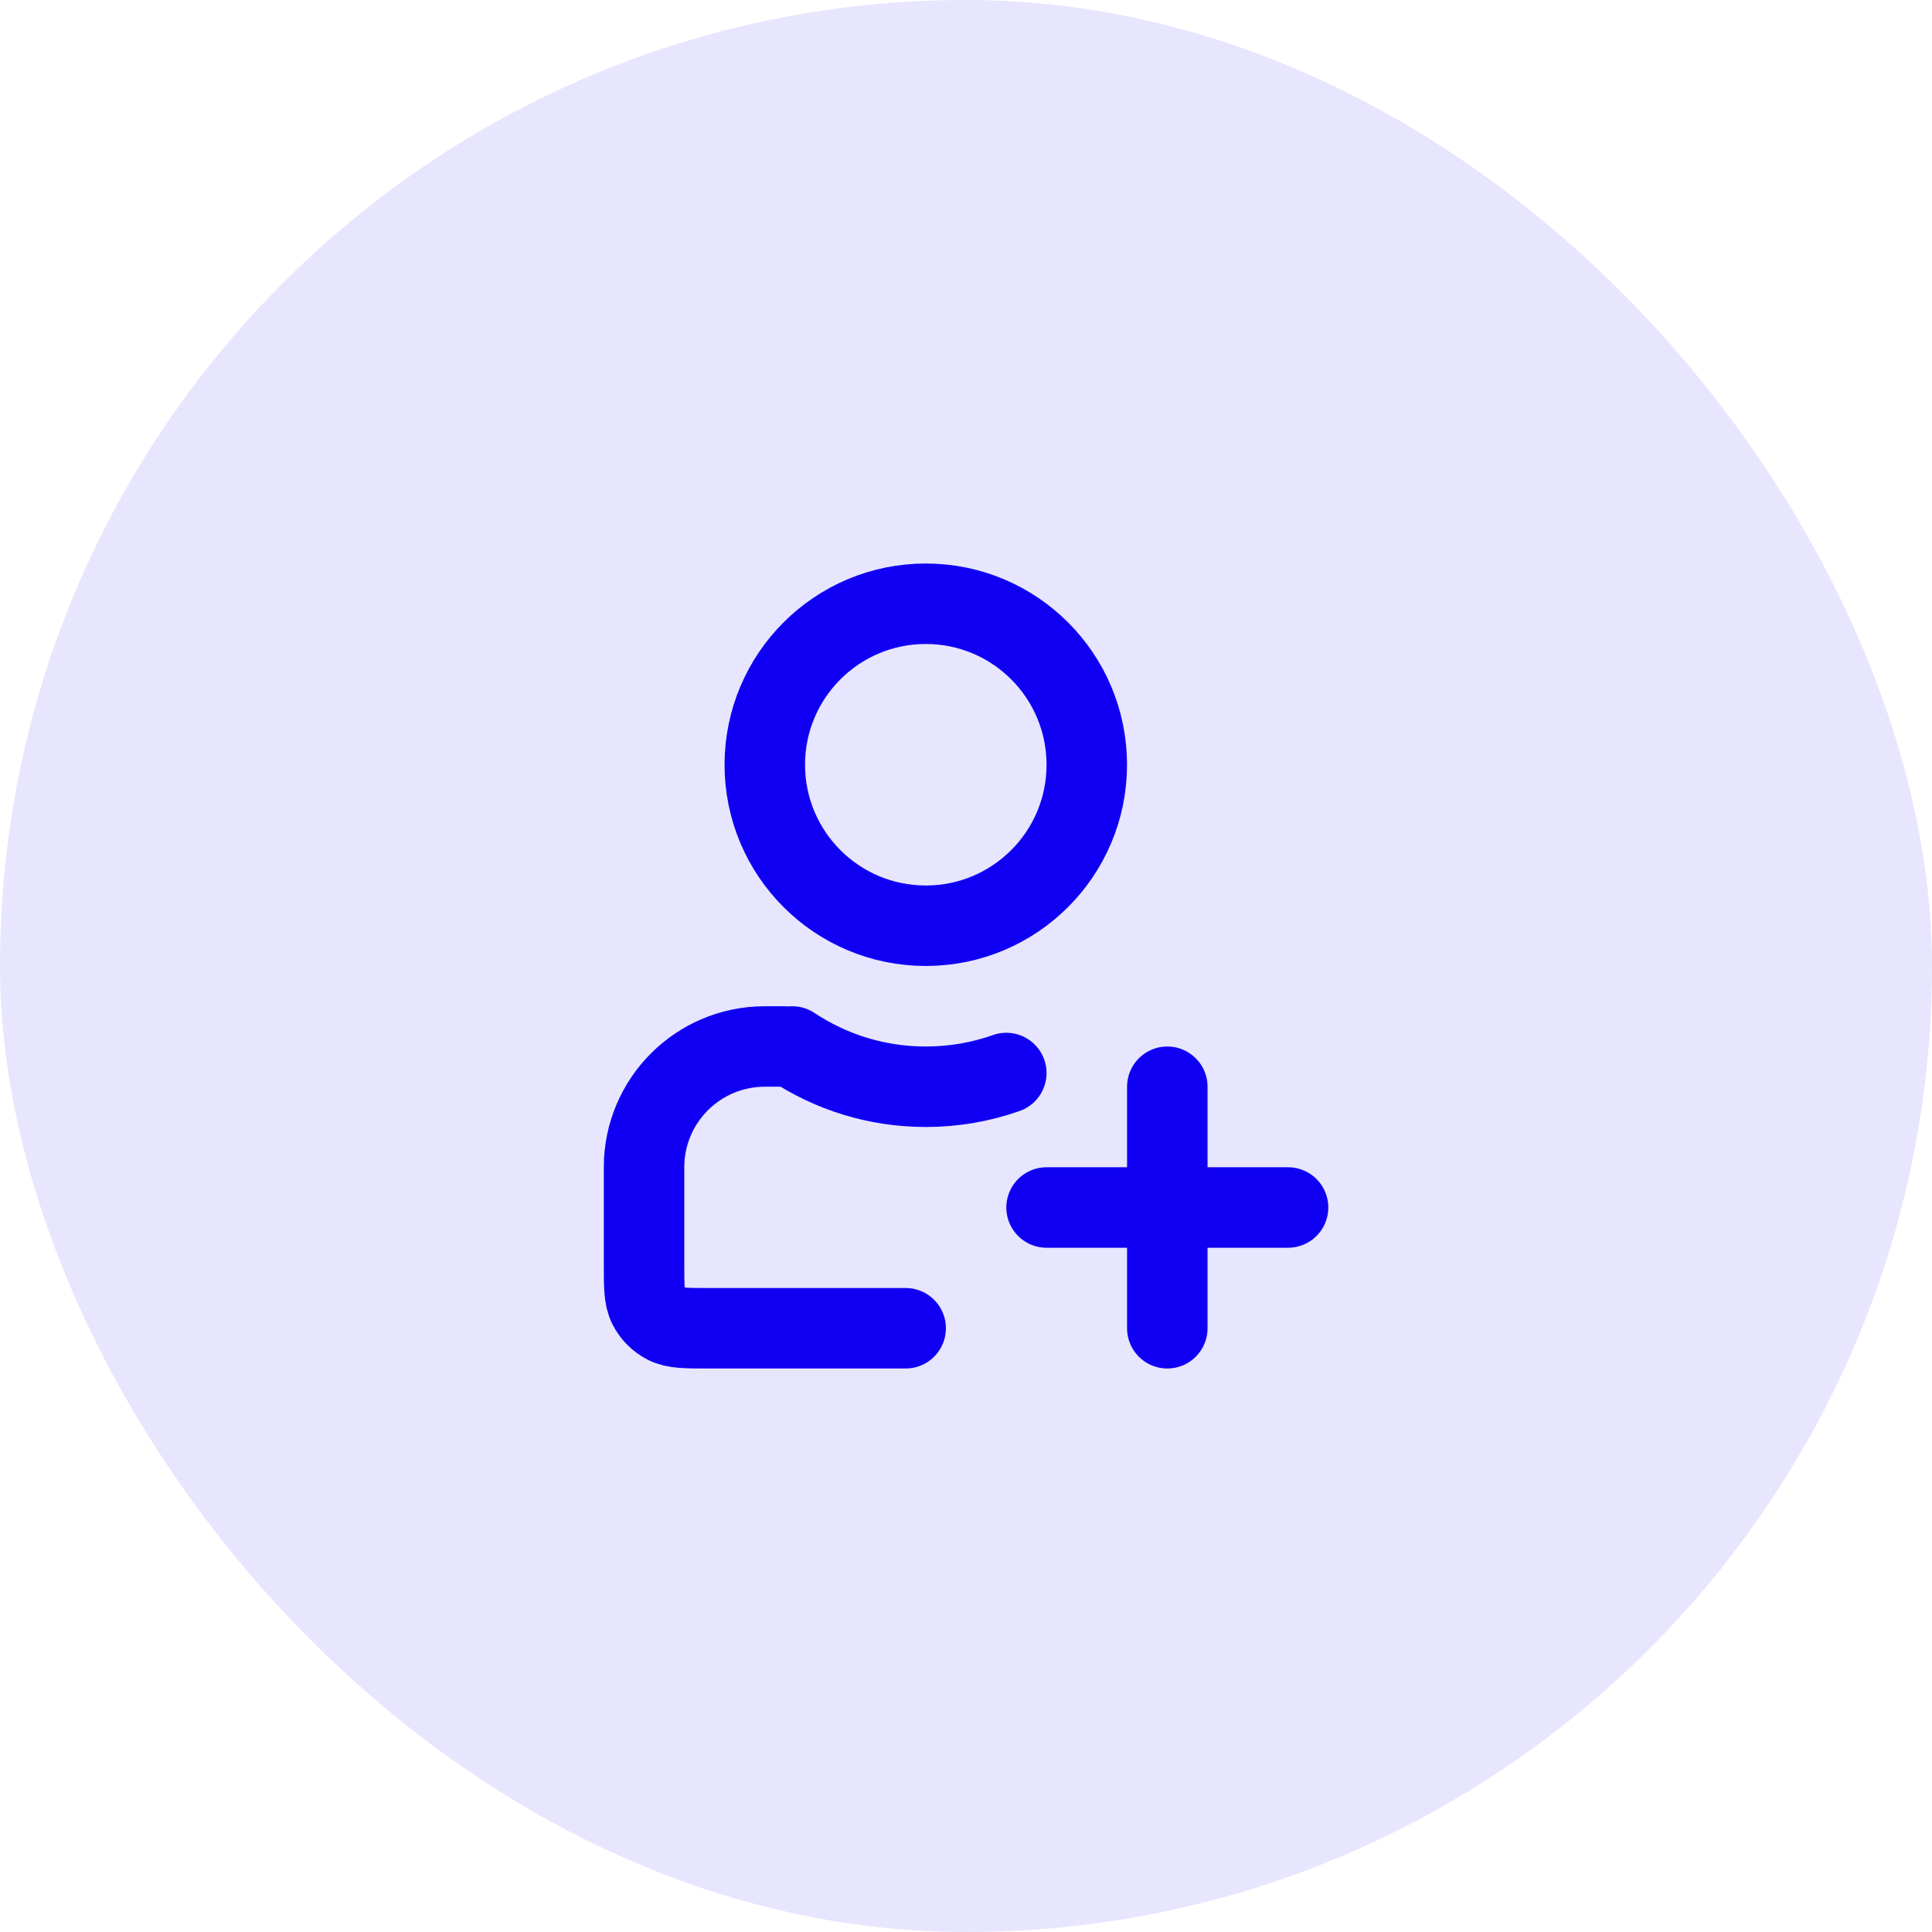 <svg width="56" height="56" viewBox="0 0 56 56" fill="none" xmlns="http://www.w3.org/2000/svg">
<rect width="56" height="56" rx="28" fill="#1000F3" fill-opacity="0.1"/>
<path d="M37.335 35L30.335 35M33.835 31.5V38.5M22.964 30.333C24.073 31.07 25.403 31.5 26.834 31.5C27.653 31.5 28.438 31.36 29.168 31.102M26.251 38.5H20.535C19.881 38.5 19.555 38.5 19.305 38.373C19.085 38.261 18.907 38.083 18.795 37.863C18.668 37.613 18.668 37.287 18.668 36.633V33.833C18.668 31.9 20.235 30.333 22.168 30.333H22.751M31.501 22.167C31.501 24.744 29.412 26.833 26.835 26.833C24.257 26.833 22.168 24.744 22.168 22.167C22.168 19.589 24.257 17.5 26.835 17.5C29.412 17.5 31.501 19.589 31.501 22.167Z" stroke="#1000F3" stroke-width="2.333" stroke-linecap="round" stroke-linejoin="round"/>
</svg>
